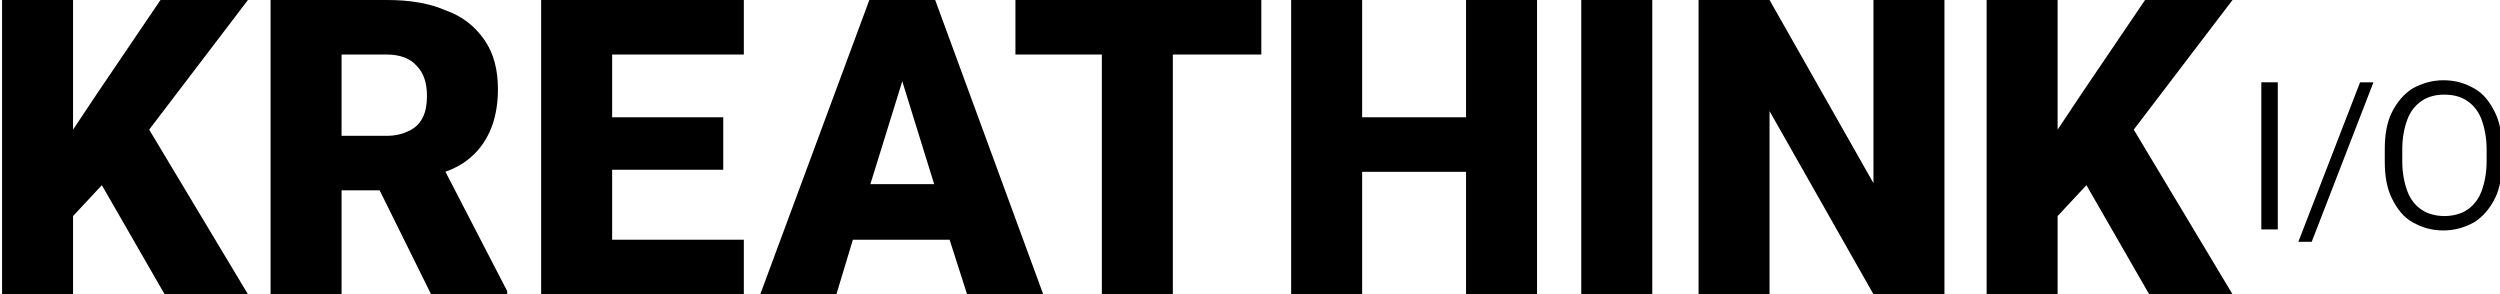 <svg xmlns="http://www.w3.org/2000/svg" xmlns:xlink="http://www.w3.org/1999/xlink" id="Layer_1" x="0px" y="0px" viewBox="0 0 243 28.6" style="enable-background:new 0 0 243 28.6;" xml:space="preserve"><g>	<polygon points="15.6,0 9.5,9 7.1,12.6 7.1,0 0.2,0 0.2,28.6 7.1,28.6 7.1,21 9.9,18 16,28.6 24.1,28.6 14.5,12.6 24.1,0  "></polygon>	<path d="M45.5,15.5c0.9-0.7,1.6-1.6,2.1-2.7c0.5-1.1,0.8-2.5,0.8-4.1c0-1.9-0.4-3.5-1.3-4.8c-0.9-1.3-2.1-2.3-3.8-2.9  c-1.6-0.7-3.5-1-5.7-1H26.3v28.6h6.9V18.5h3.7l5,10.1h7.4v-0.3l-6-11.6C44.1,16.4,44.9,16,45.5,15.5z M33.2,5.3h4.4  c1.3,0,2.3,0.4,2.9,1.1c0.7,0.7,1,1.7,1,2.9c0,0.8-0.1,1.5-0.4,2.1c-0.3,0.6-0.7,1-1.3,1.3c-0.6,0.3-1.3,0.5-2.2,0.5h-4.4V5.3z"></path>	<polygon points="57,0 52.6,0 52.6,28.6 57,28.6 59.5,28.6 72.3,28.6 72.3,23.3 59.5,23.3 59.5,16.5 70.3,16.5 70.3,11.4 59.5,11.4   59.5,5.3 72.3,5.3 72.3,0 59.5,0  "></polygon>	<path d="M89.1,0h-2.9h-1.7L73.9,28.6h7.4l1.6-5.3h9.4l1.7,5.3h7.4L90.9,0H89.1z M84.6,17.9l3.1-10l3.1,10H84.6z"></path>	<polygon points="107.1,0 98.7,0 98.7,5.3 107.1,5.3 107.1,28.6 114,28.6 114,5.3 122.6,5.3 122.6,0 114,0  "></polygon>	<polygon points="142.5,11.4 132.4,11.4 132.4,0 125.5,0 125.5,28.6 132.4,28.6 132.4,16.7 142.5,16.7 142.5,28.6 149.4,28.6   149.4,0 142.5,0  "></polygon>	<rect x="153.7" width="6.9" height="28.6"></rect>	<polygon points="182.1,17.8 172,0 165.1,0 165.1,28.6 172,28.6 172,10.8 182.1,28.6 189,28.6 189,0 182.1,0  "></polygon>	<polygon points="208.5,0 202.4,9 200,12.6 200,0 193.1,0 193.1,28.6 200,28.6 200,21 202.8,18 208.9,28.6 217,28.6 207.4,12.6   217,0  "></polygon>	<rect x="219.8" y="8" width="1.6" height="14.3"></rect>	<polygon points="223.4,23.5 224.7,23.5 230.7,8 229.4,8  "></polygon>	<path d="M242.5,10.9c-0.5-1-1.1-1.8-2-2.3c-0.9-0.5-1.8-0.8-3-0.8c-1.1,0-2.1,0.3-3,0.8c-0.8,0.5-1.5,1.3-2,2.3  c-0.5,1-0.7,2.2-0.7,3.6v1.2c0,1.4,0.2,2.6,0.7,3.6c0.5,1,1.1,1.8,2,2.3c0.9,0.5,1.8,0.8,3,0.8c1.1,0,2.1-0.3,3-0.8  c0.8-0.5,1.5-1.3,2-2.3c0.5-1,0.7-2.2,0.7-3.6v-1.2C243.2,13.1,243,11.9,242.5,10.9z M241.7,15.7c0,1.1-0.2,2.1-0.5,2.9  c-0.3,0.8-0.8,1.4-1.4,1.8c-0.6,0.4-1.4,0.6-2.2,0.6c-0.8,0-1.6-0.2-2.2-0.6c-0.6-0.4-1.1-1-1.4-1.8c-0.3-0.8-0.5-1.8-0.5-2.9v-1.2  c0-1.1,0.2-2.1,0.5-2.9c0.3-0.8,0.8-1.4,1.4-1.8c0.6-0.4,1.3-0.6,2.2-0.6c0.9,0,1.6,0.2,2.2,0.6s1.1,1,1.4,1.8  c0.3,0.8,0.5,1.8,0.5,2.9V15.7z"></path></g></svg>